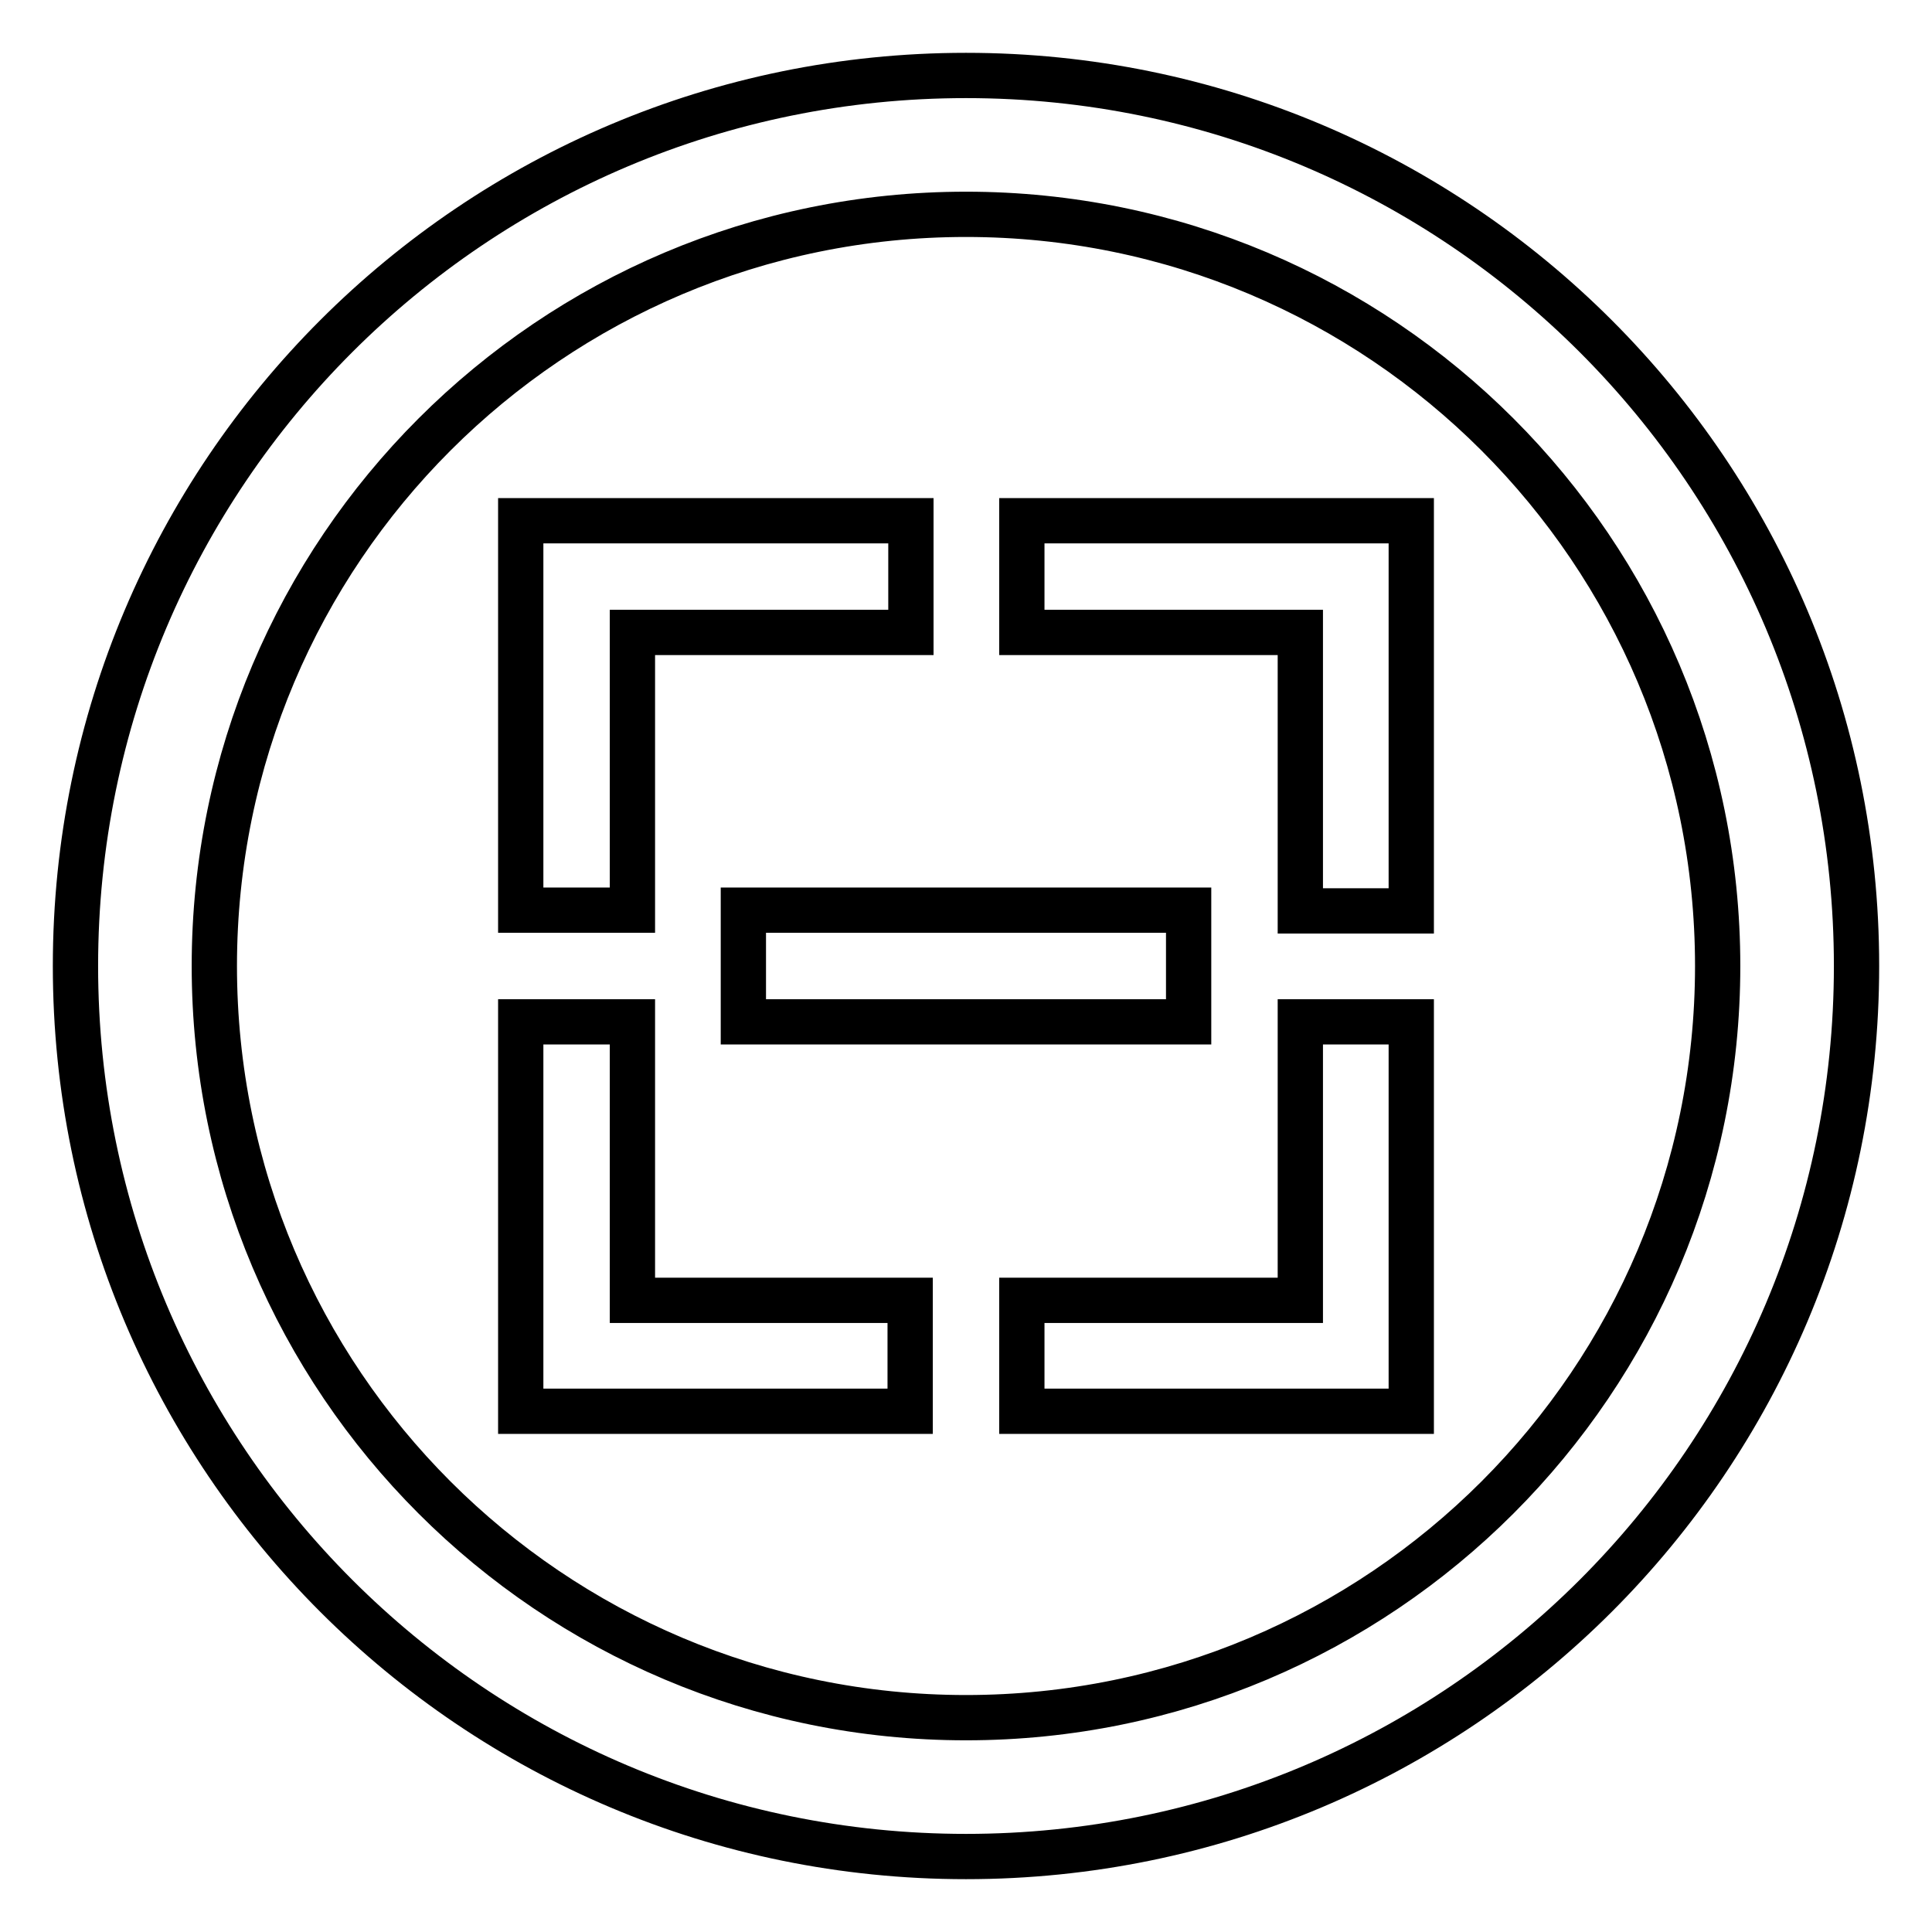 <?xml version="1.0" encoding="utf-8"?>
<!-- Svg Vector Icons : http://www.onlinewebfonts.com/icon -->
<!DOCTYPE svg PUBLIC "-//W3C//DTD SVG 1.1//EN" "http://www.w3.org/Graphics/SVG/1.1/DTD/svg11.dtd">
<svg version="1.1" xmlns="http://www.w3.org/2000/svg" xmlns:xlink="http://www.w3.org/1999/xlink" x="0px" y="0px" viewBox="0 0 256 256" enable-background="new 0 0 256 256" xml:space="preserve">
<g> <path stroke-width="6" fill-opacity="0" stroke="#000000"  d="M128,10C62.8,10,10,62.8,10,128c0,65.2,52.8,118,118,118c65.2,0,118-52.8,118-118C246,62.8,193.2,10,128,10 z M128,227.6c-55,0-99.6-44.6-99.6-99.6S73,28.4,128,28.4S227.6,73,227.6,128S183,227.6,128,227.6z M135.4,83.8h36.9v36.9H187V69 h-51.6V83.8z M83.8,120.6V83.8h36.9V69H69v51.6H83.8z M120.6,172.3H83.8v-36.9H69V187h51.6V172.3z M172.3,135.4v36.9h-36.9V187H187 v-51.6H172.3z M98.5,120.6h59v14.8h-59V120.6z"/></g>
</svg>